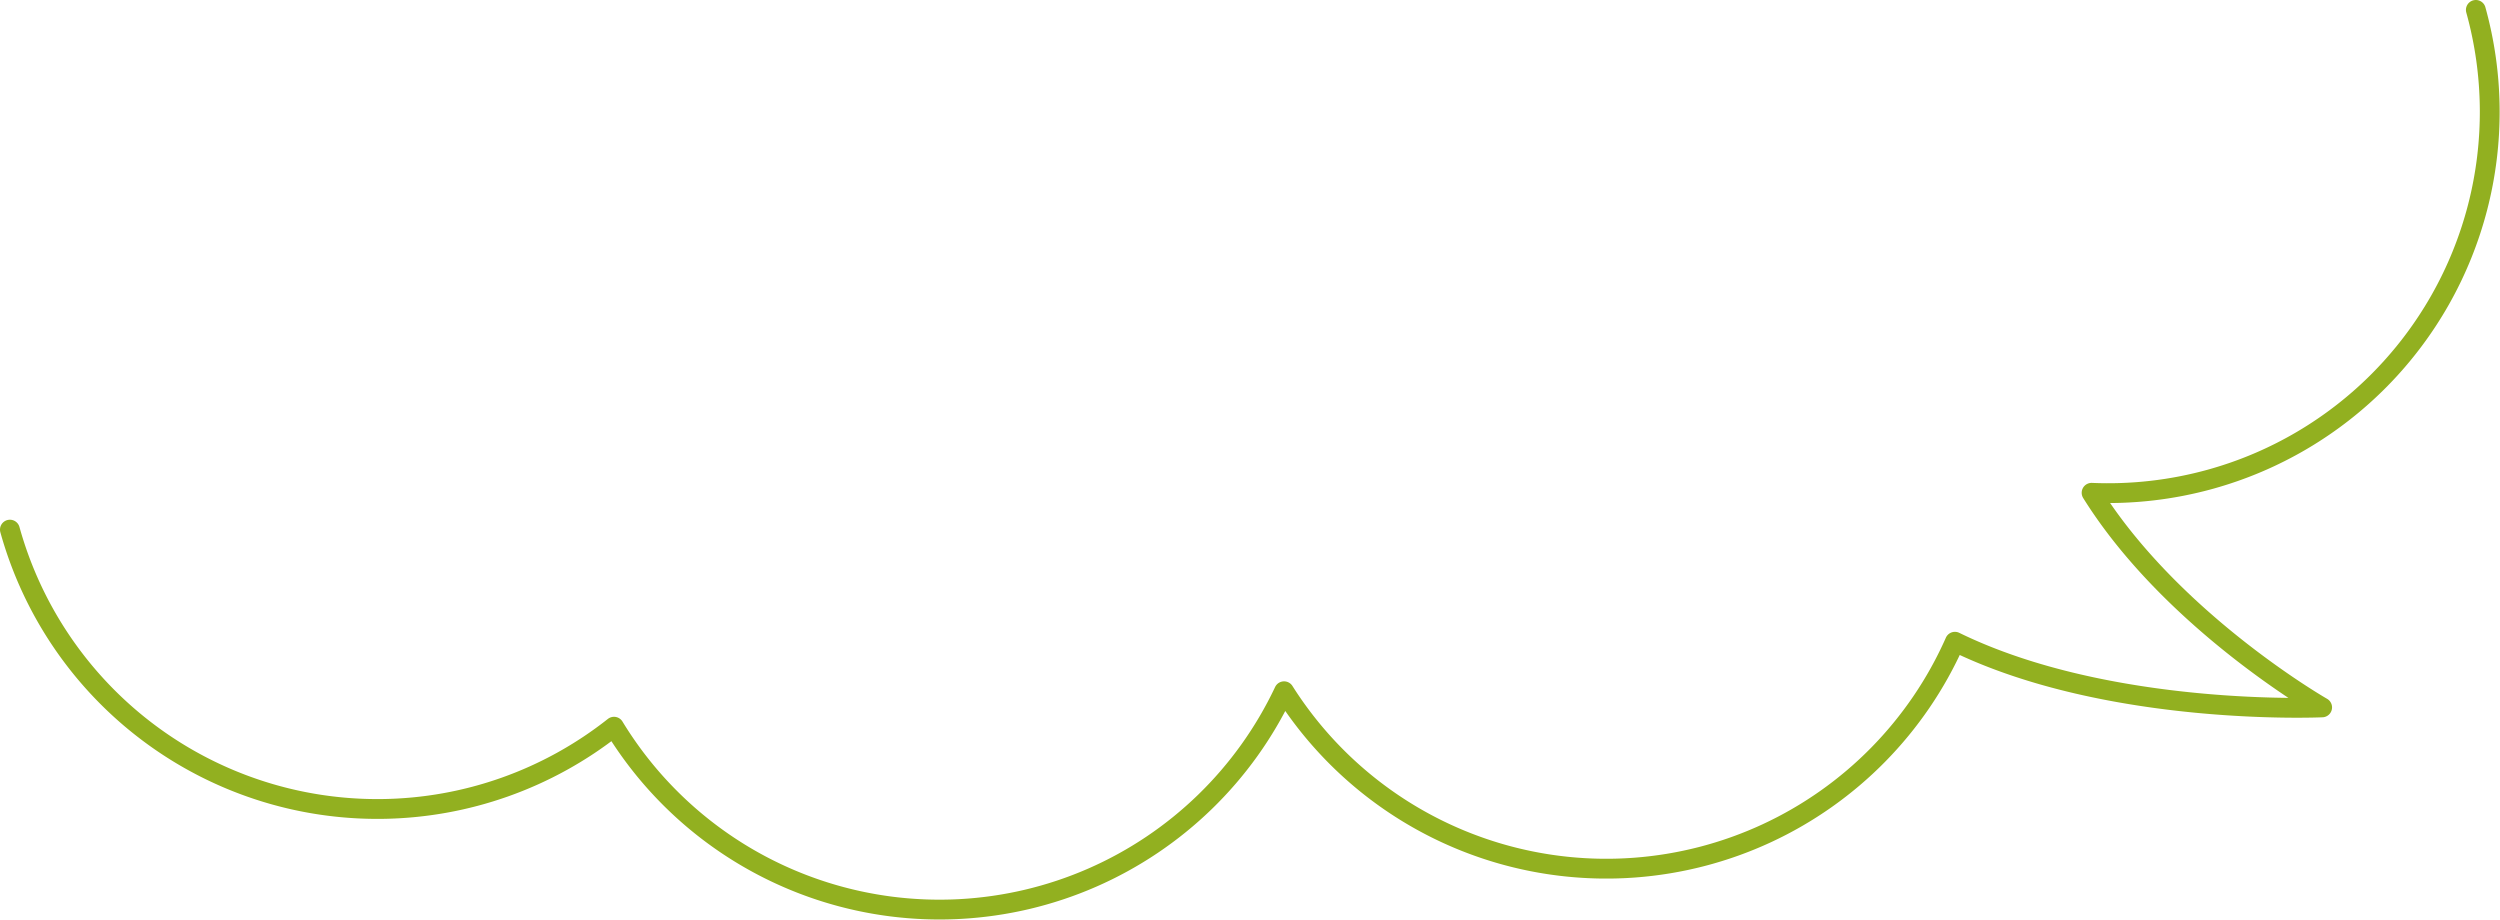 <svg xmlns="http://www.w3.org/2000/svg" viewBox="0 0 252.44 92.89"><defs><style>.cls-1{fill:none;stroke:#92b020;stroke-linecap:round;stroke-linejoin:round;stroke-width:2px;}</style></defs><g id="レイヤー_2" data-name="レイヤー 2"><g id="contents"><path class="cls-1" d="M250,1a38.49,38.49,0,0,1-26.8,47.39,38.67,38.67,0,0,1-12,1.37c8.12,13,23.28,21.67,23.28,21.67s-21.48,1-37.08-6.63a38.5,38.5,0,0,1-67.74,5A38.48,38.48,0,0,1,62,73.38,38.51,38.51,0,0,1,1,53.48"/></g></g></svg>